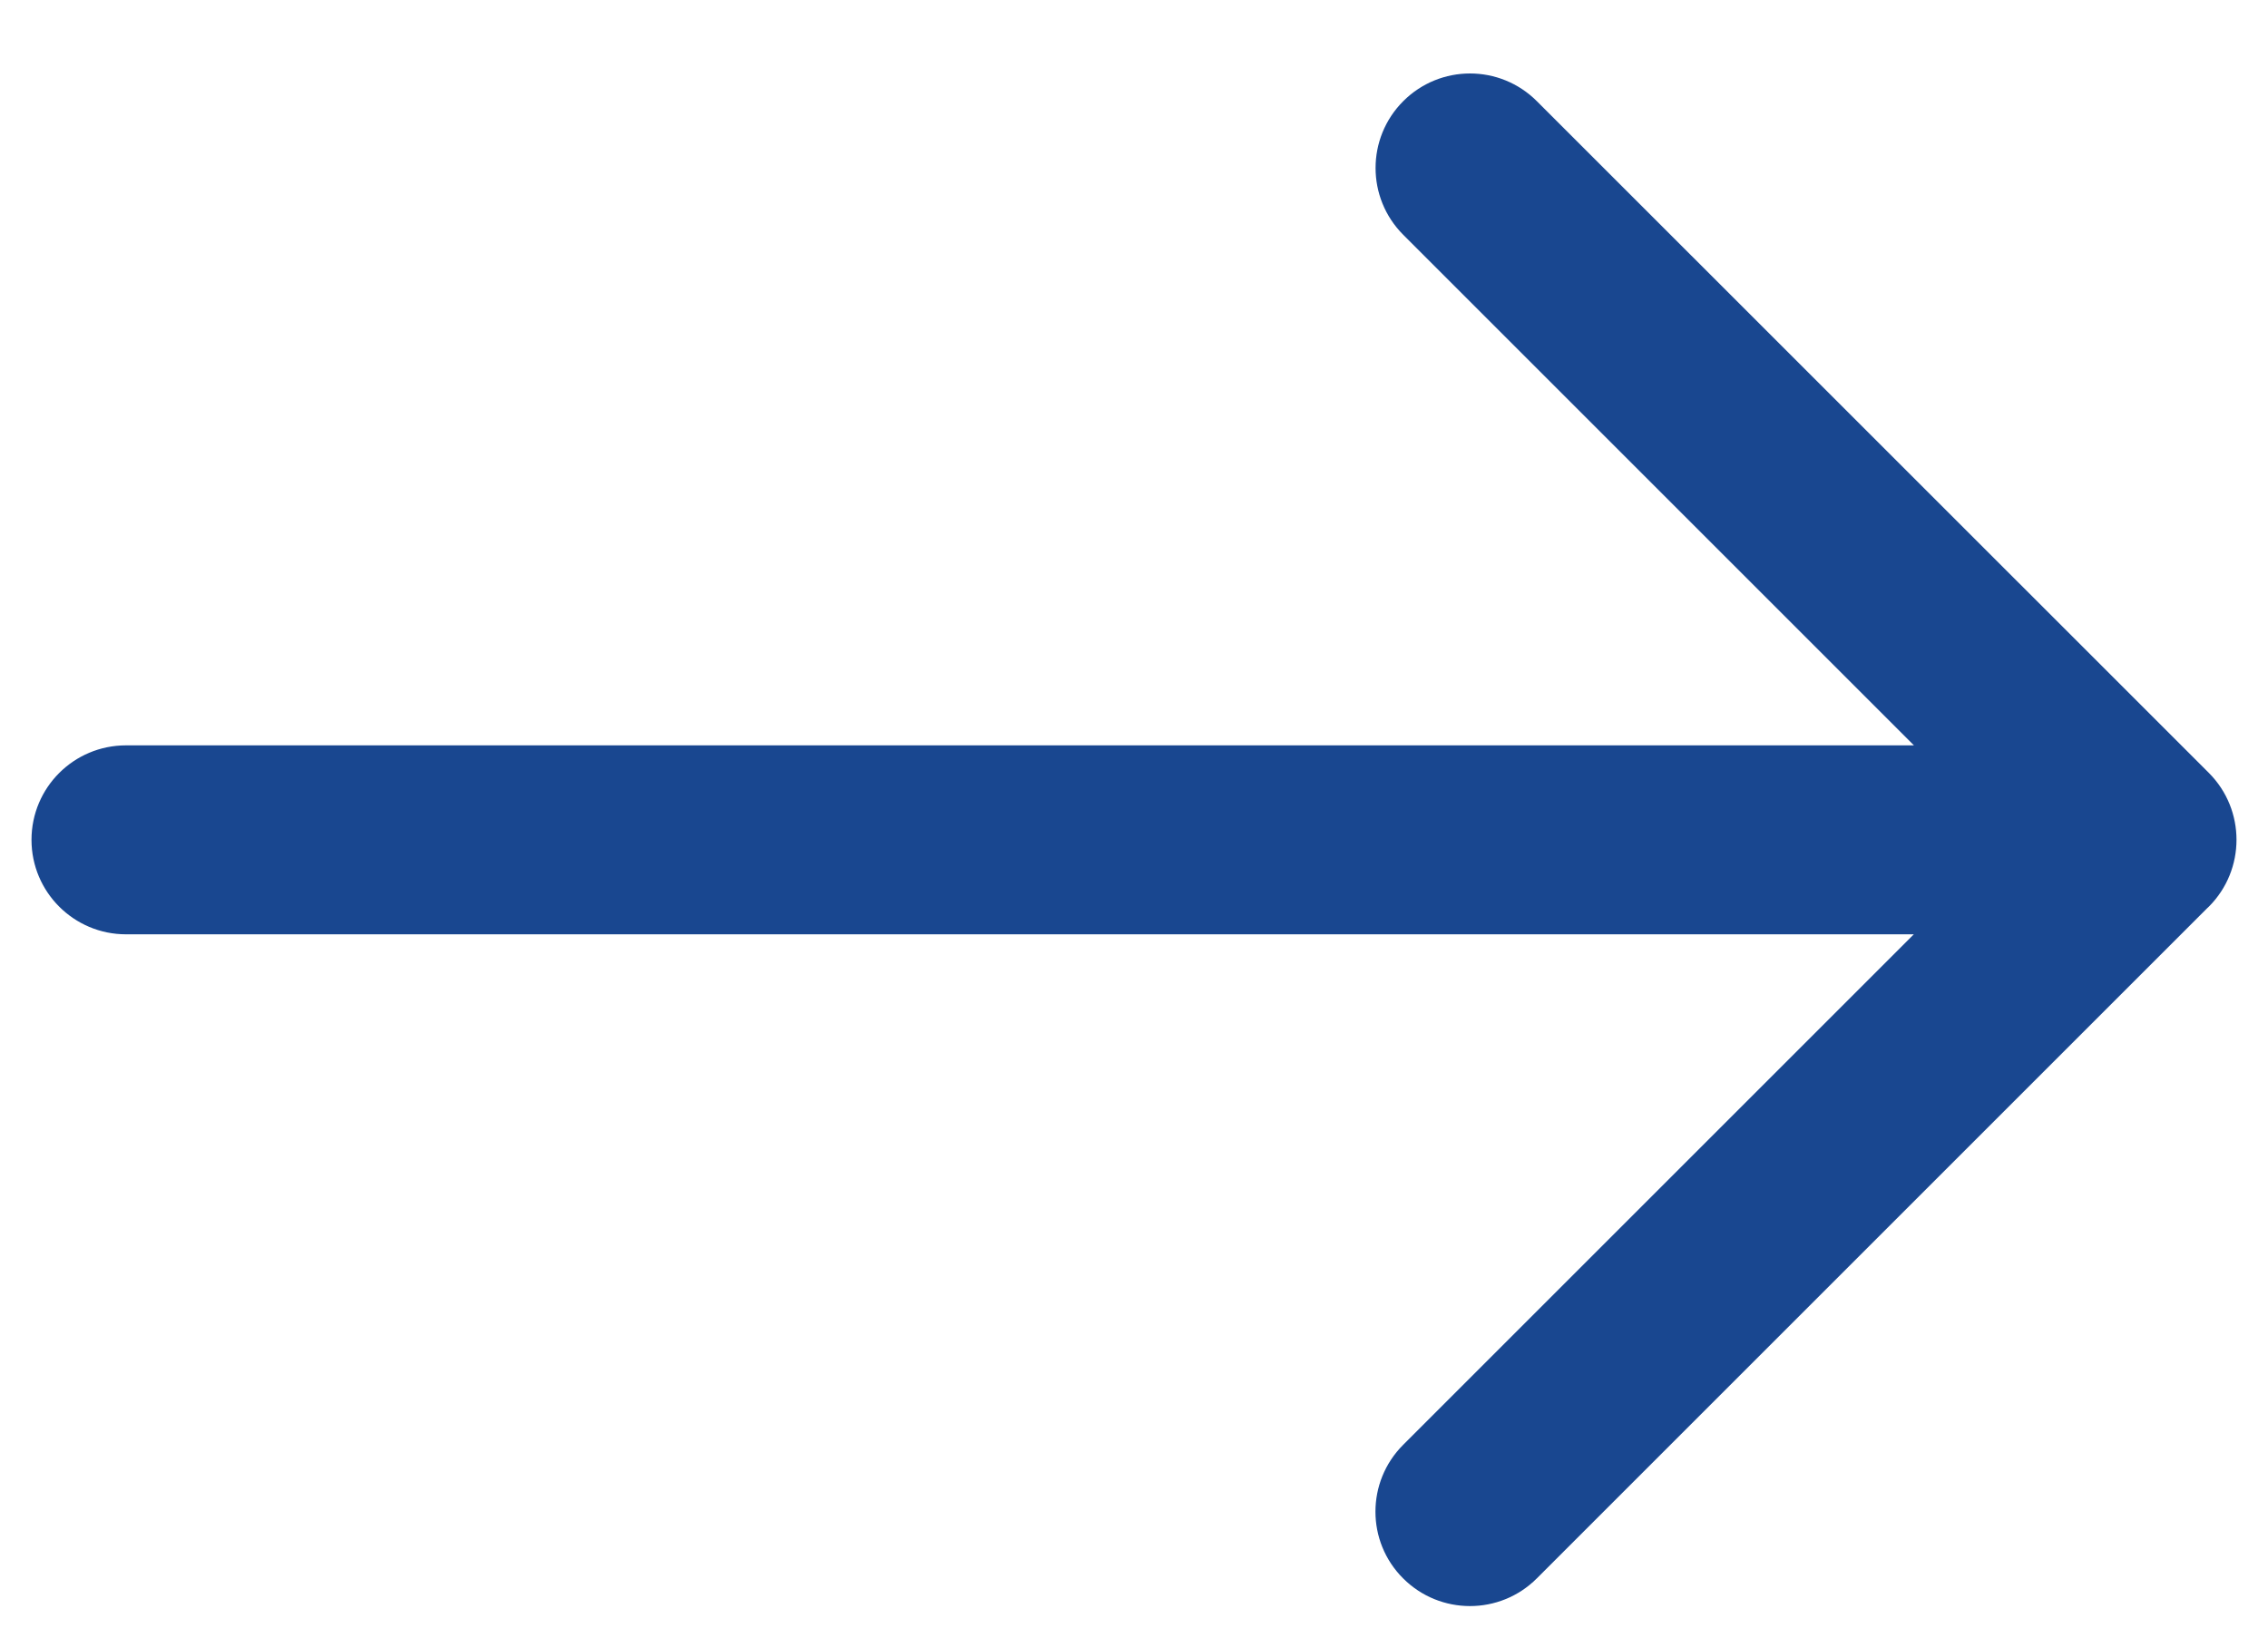 <svg xmlns="http://www.w3.org/2000/svg" width="18" height="13" viewBox="0 0 18 13" fill="none">
    <path fill-rule="evenodd" clip-rule="evenodd" d="M11.137 0.803C11.43 0.51 11.904 0.51 12.197 0.803L17.531 6.136C17.823 6.429 17.823 6.904 17.531 7.197L17.516 7.211L12.197 12.53C11.904 12.823 11.429 12.823 11.136 12.53C10.843 12.238 10.843 11.763 11.136 11.47L15.189 7.417L1 7.417C0.586 7.417 0.25 7.081 0.25 6.667C0.25 6.252 0.586 5.917 1 5.917L15.19 5.917L11.137 1.864C10.844 1.571 10.844 1.096 11.137 0.803Z" fill="#194790"/>
</svg> 